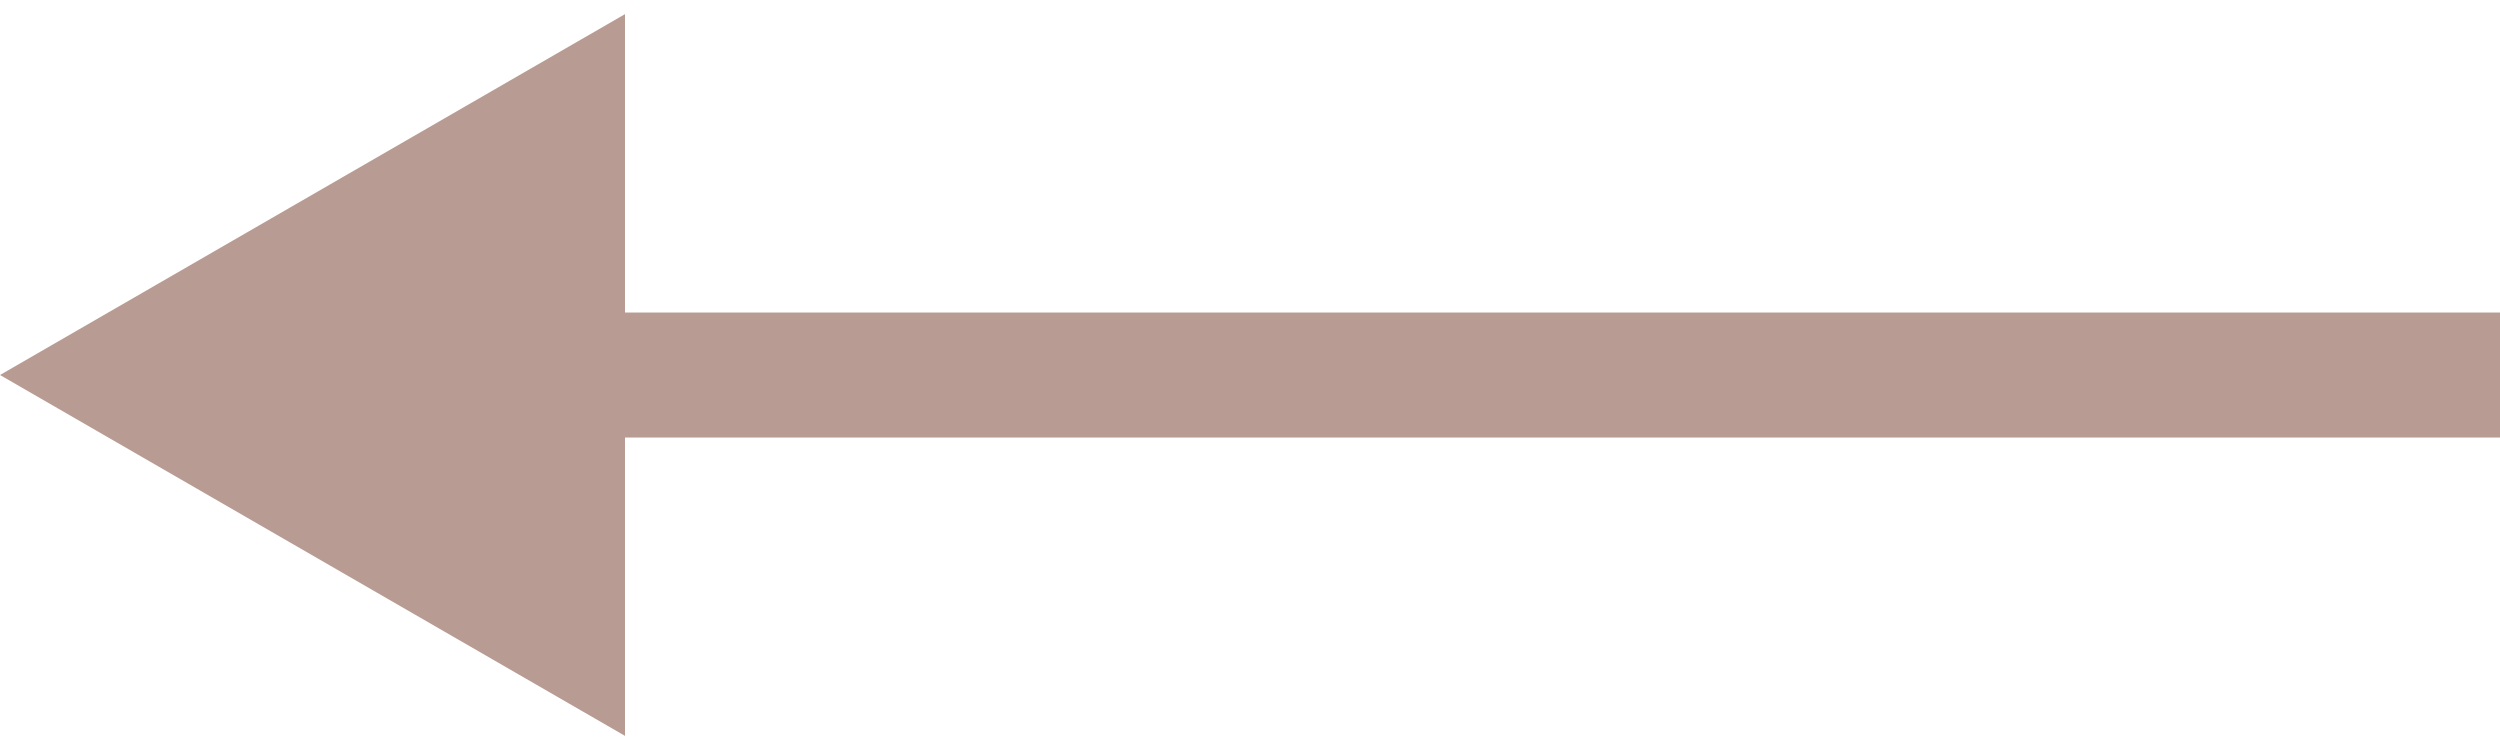 <?xml version="1.0" encoding="UTF-8"?> <svg xmlns="http://www.w3.org/2000/svg" width="20" height="6" viewBox="0 0 20 6" fill="none"><path d="M0 3L5 5.887V0.113L0 3ZM20 3V2.5L4.5 2.5V3V3.5L20 3.5V3Z" fill="#B89C93"></path></svg> 